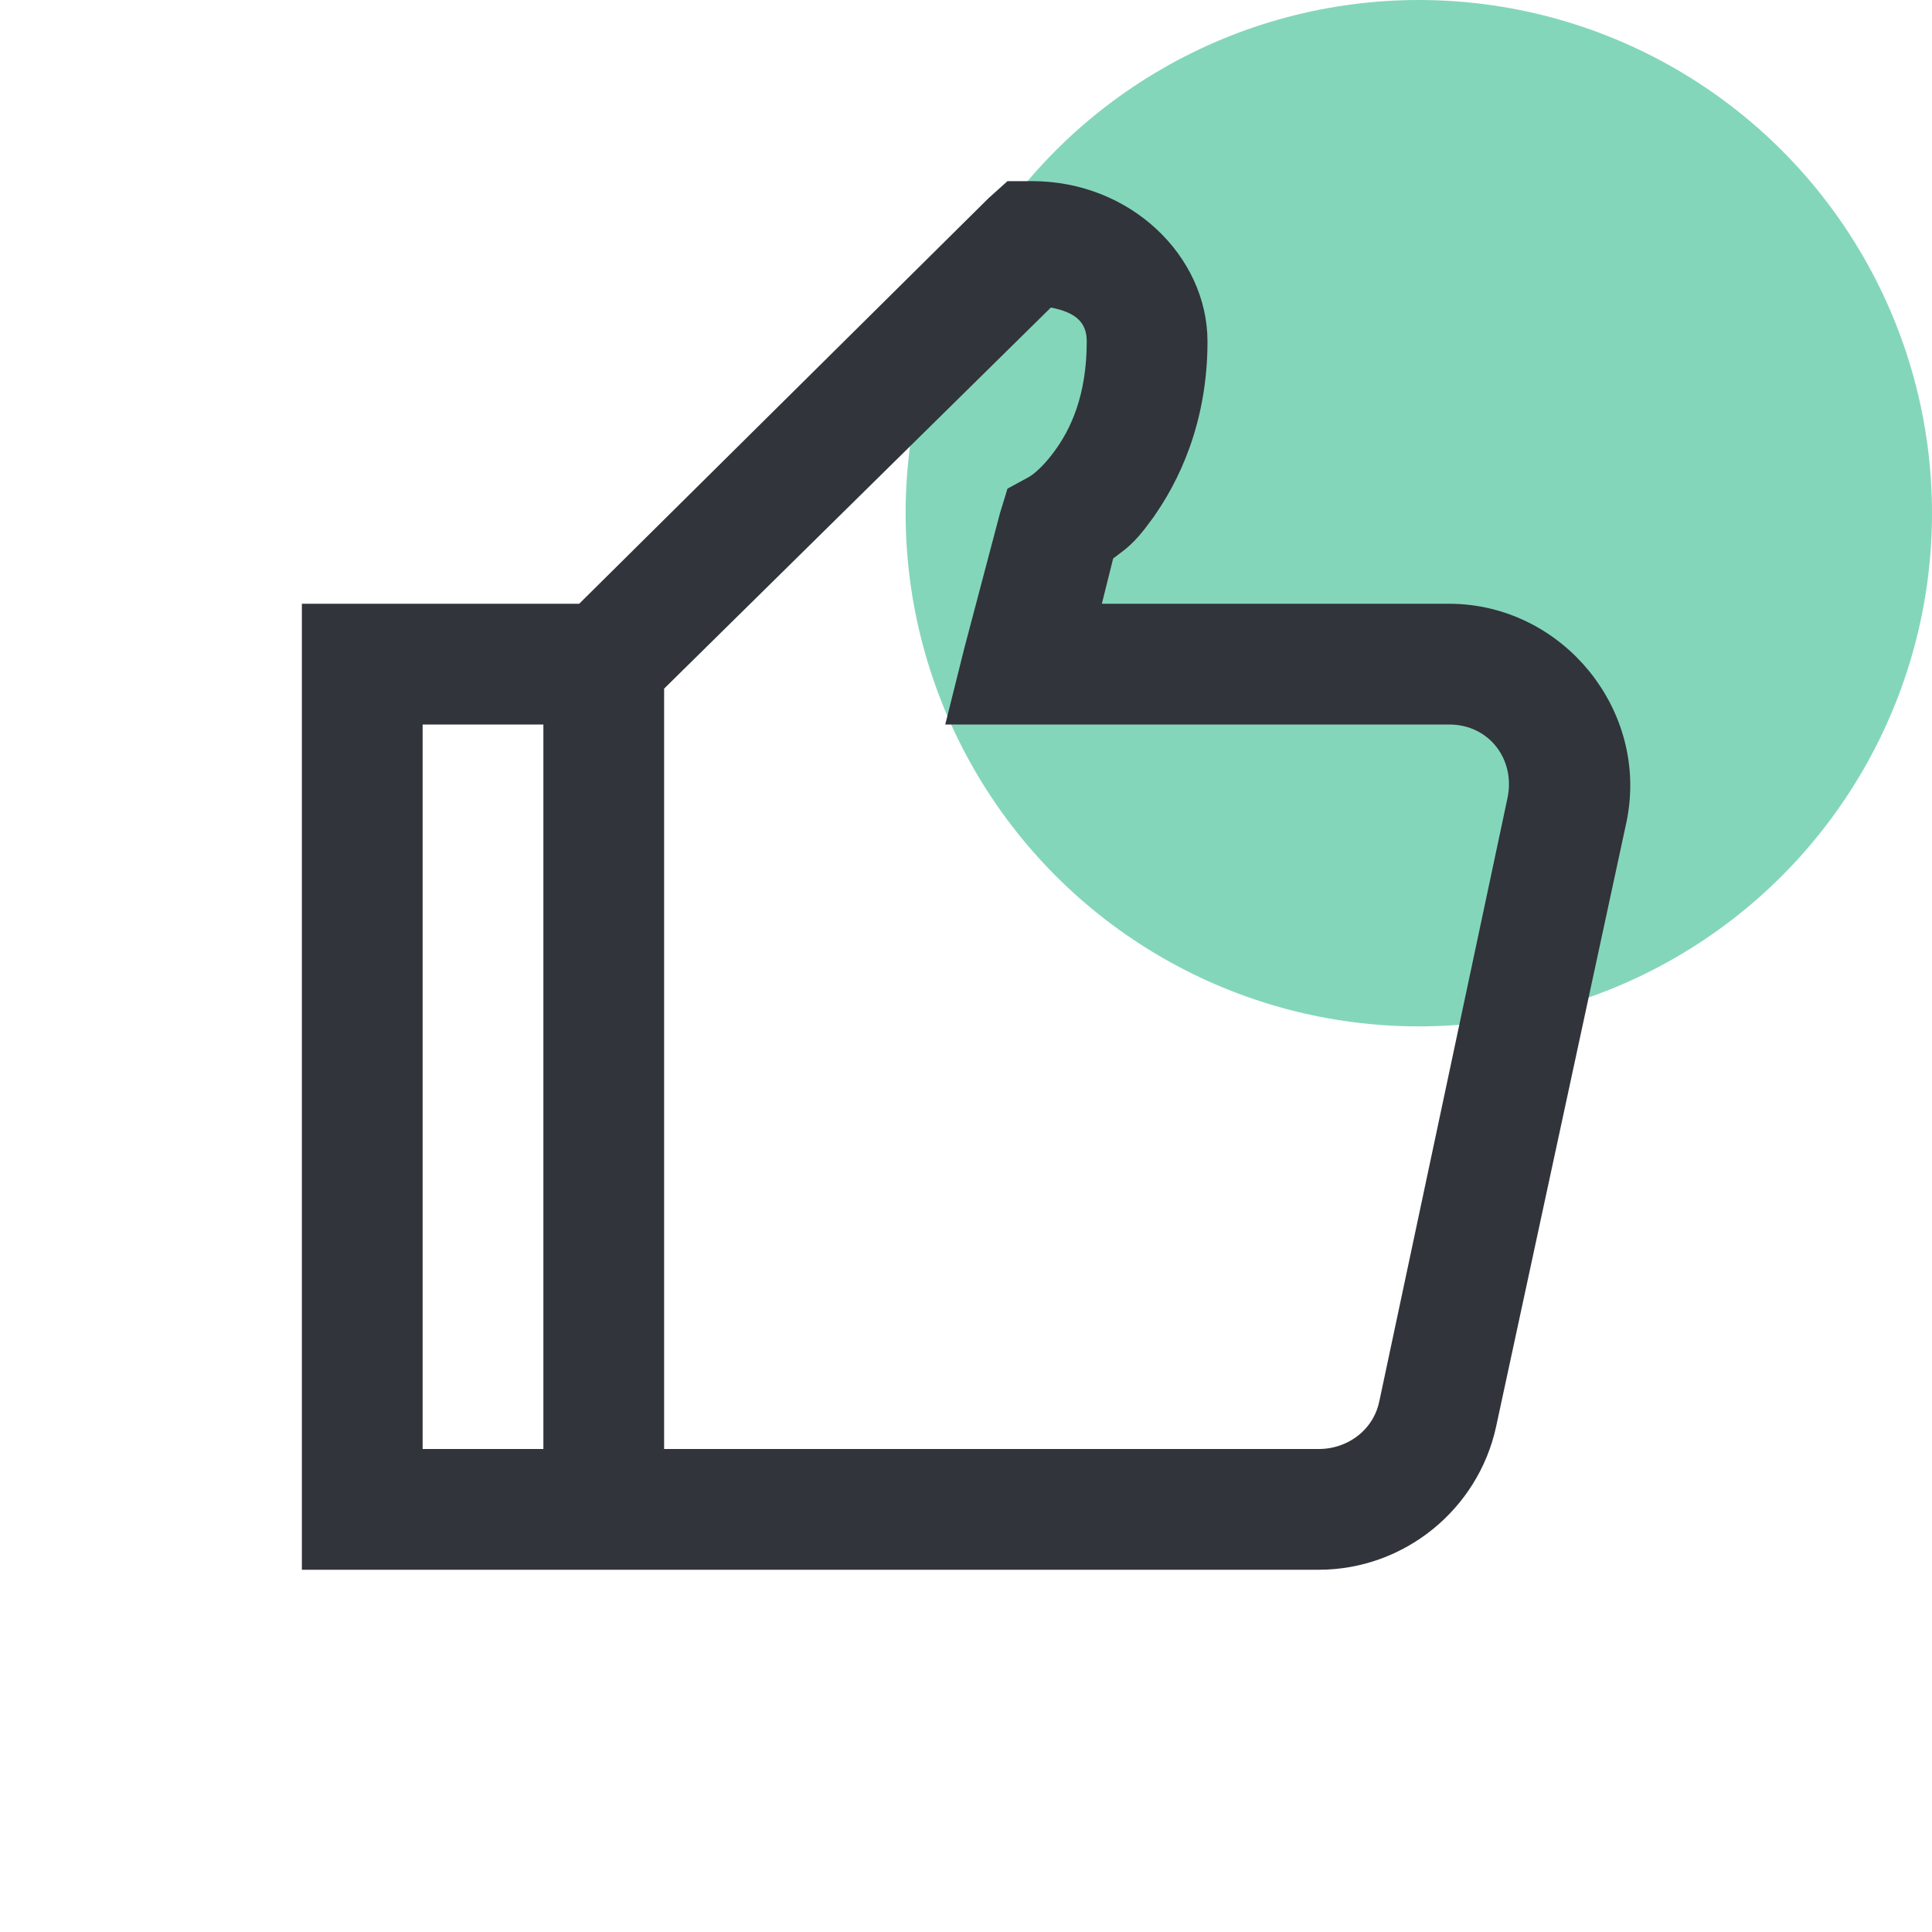 <svg width="48" height="48" viewBox="0 0 48 48" fill="none" xmlns="http://www.w3.org/2000/svg">
<circle cx="35.25" cy="12.75" r="12.75" fill="#84D6BB"/>
<path d="M14.391 15.5H14.596L14.742 15.355L24.906 5.285L25.223 5H25.641C27.827 5 29.5 6.657 29.5 8.484C29.5 10.365 28.842 11.752 28.19 12.642L28.19 12.643C27.983 12.927 27.846 13.076 27.736 13.176C27.654 13.252 27.588 13.301 27.497 13.369C27.455 13.4 27.408 13.435 27.351 13.479L27.213 13.585L27.171 13.754L26.89 14.879L26.735 15.5H27.375H36C38.513 15.5 40.442 17.874 39.917 20.332C39.917 20.333 39.917 20.333 39.917 20.333L36.683 35.332L36.683 35.332C36.287 37.171 34.645 38.5 32.766 38.5H8V15.5H14.391ZM26.205 7.15L25.946 7.1L25.758 7.284L16.149 16.753L16 16.9V17.109V36V36.5H16.5H32.766C33.696 36.5 34.548 35.886 34.754 34.934L34.755 34.932L37.942 19.932L37.942 19.932C38.21 18.668 37.322 17.5 36 17.5H24.125L24.437 16.249L25.325 12.887L25.449 12.482L25.78 12.302L25.78 12.302C25.787 12.298 25.795 12.294 25.804 12.289C25.821 12.279 25.843 12.266 25.867 12.25C25.917 12.218 25.98 12.173 26.053 12.11C26.201 11.985 26.392 11.792 26.606 11.499C27.051 10.892 27.5 9.952 27.5 8.484C27.5 8.152 27.403 7.828 27.138 7.574C26.894 7.34 26.561 7.219 26.205 7.15ZM10.5 17.5H10V18V36V36.5H10.5H13.5H14V36V18V17.5H13.5H10.5Z" fill="#31343A" stroke="#31343A"/>
</svg>
